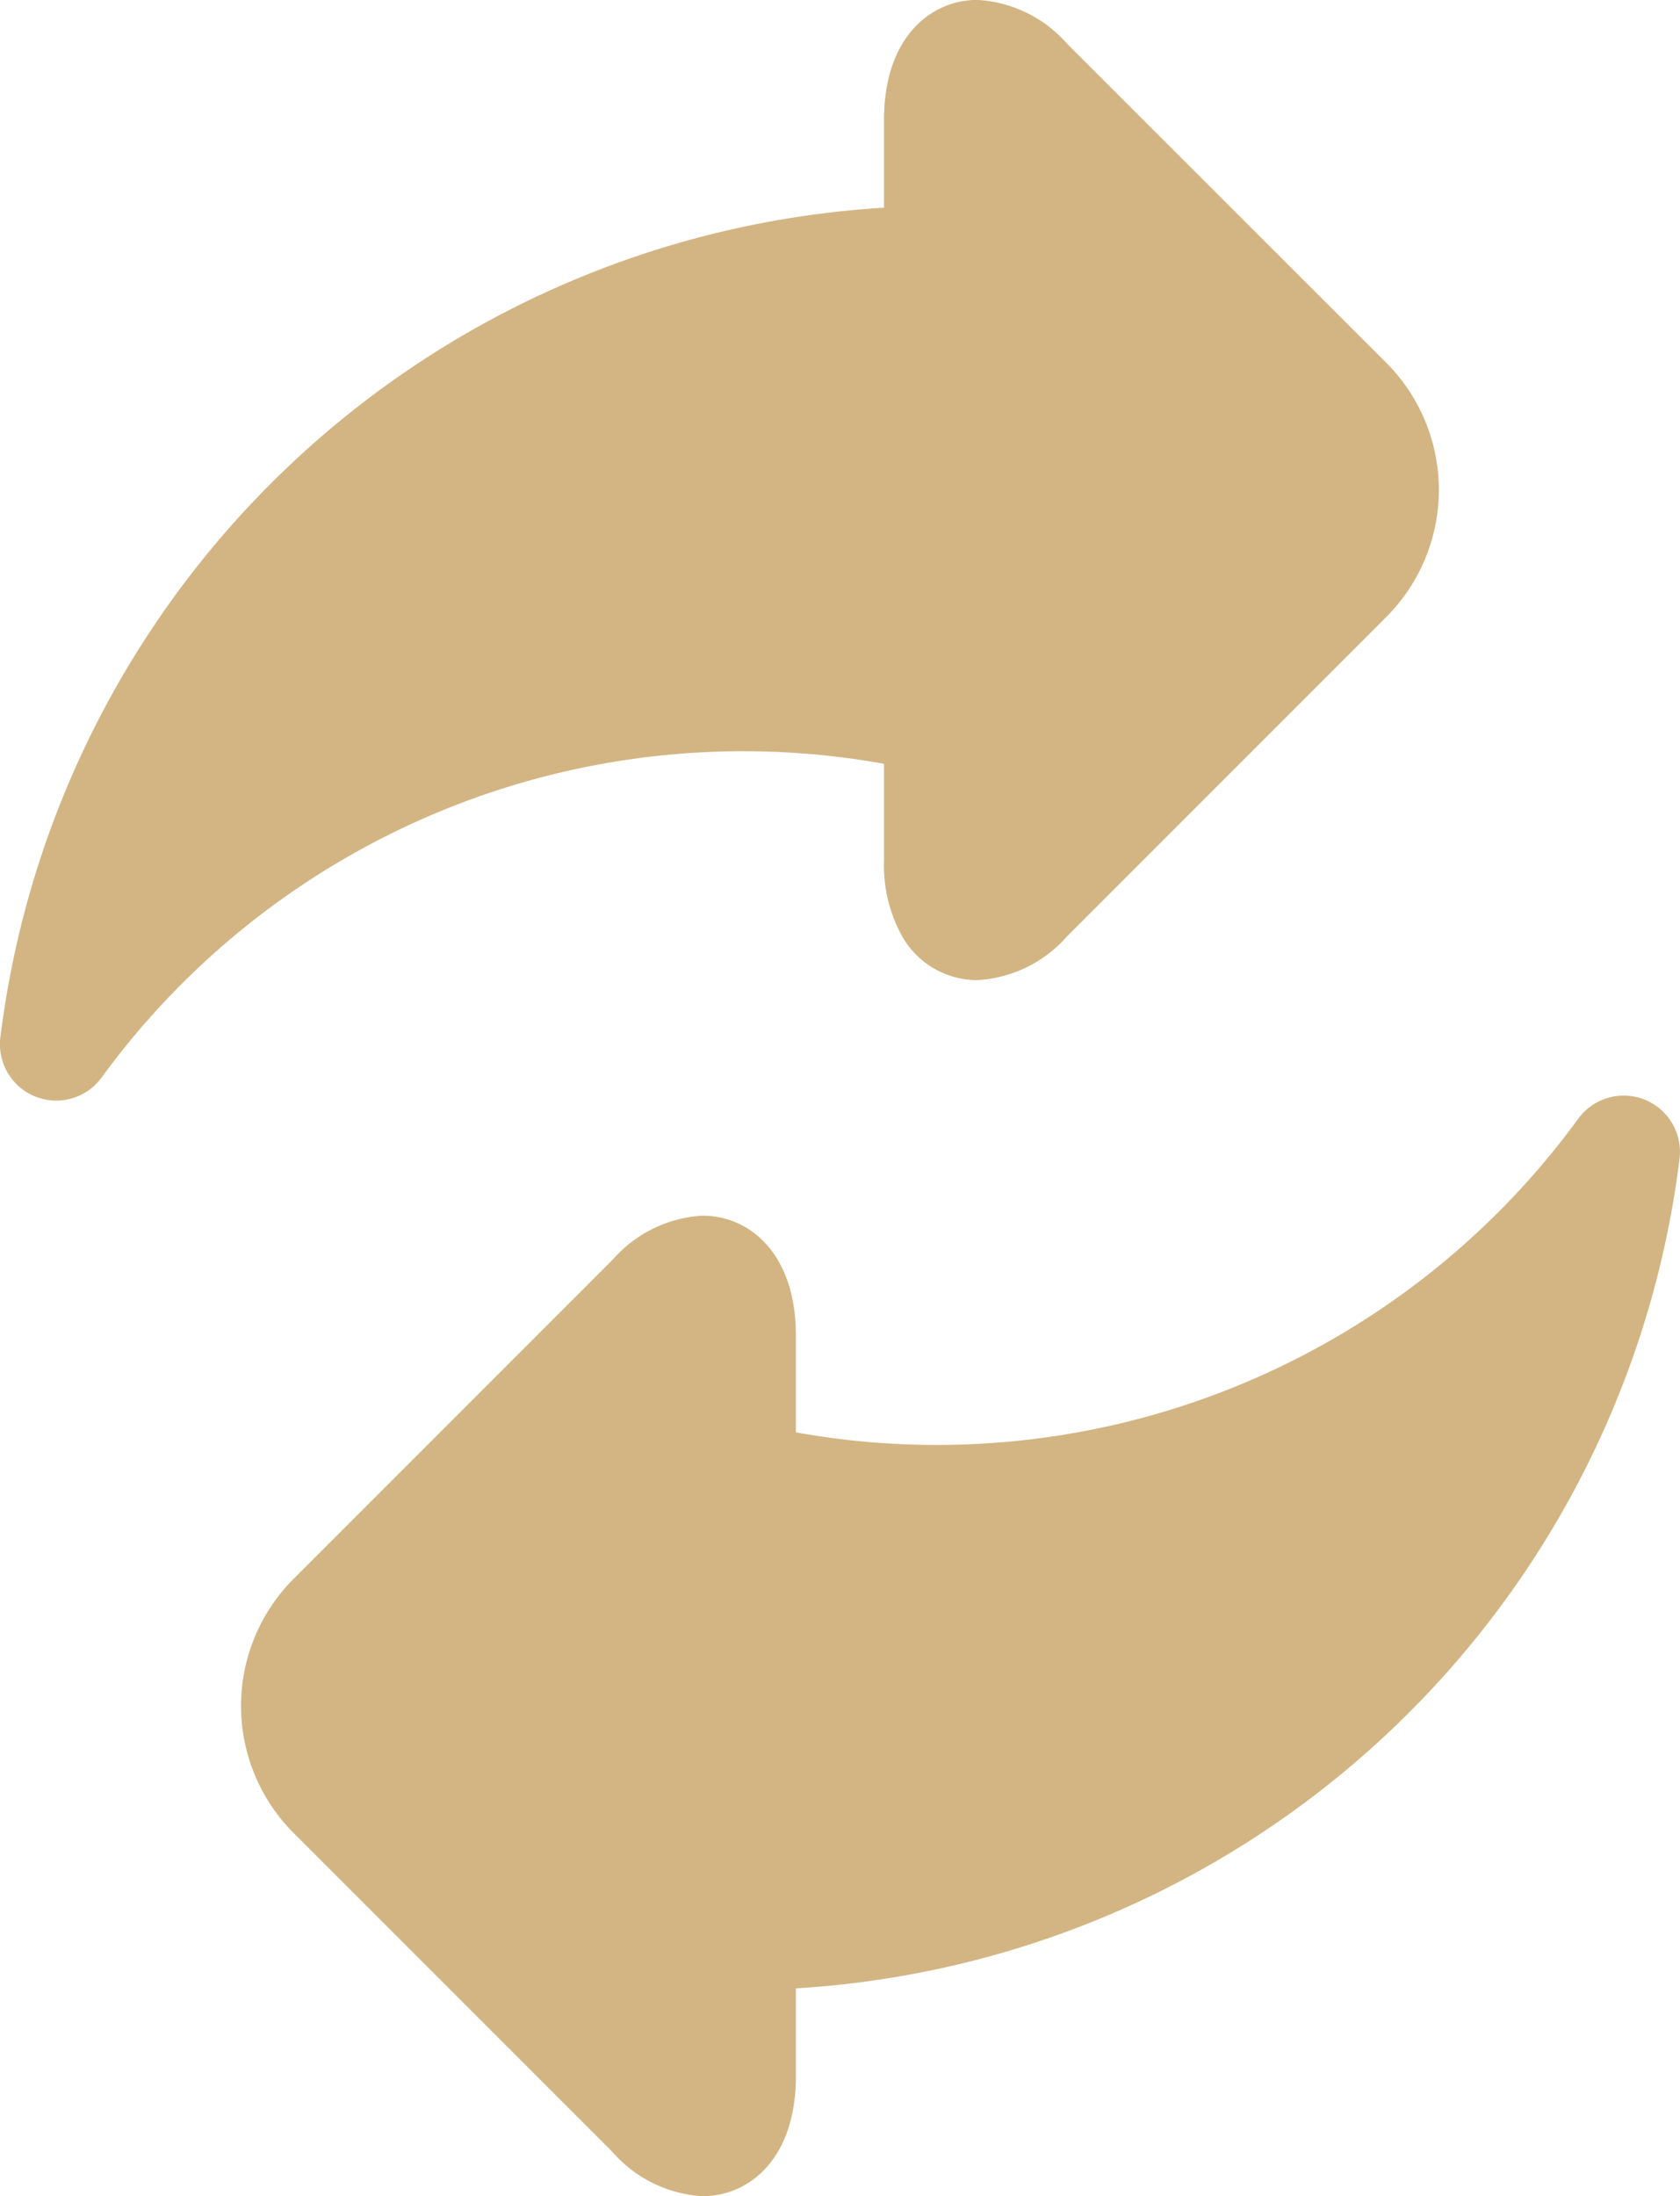 <svg xmlns="http://www.w3.org/2000/svg" width="18.364" height="24" viewBox="0 0 18.364 24"><defs><style>.a{fill:#d3b583;}</style></defs><g transform="translate(-0.001 -0.001)"><path class="a" d="M9.664,8.348V9.4a1.6,1.6,0,0,0,.2.836.945.945,0,0,0,.821.476,1.41,1.41,0,0,0,.983-.482l3.487-3.487a1.966,1.966,0,0,0,0-2.777L11.668.482A1.409,1.409,0,0,0,10.685,0c-.508,0-1.021.406-1.021,1.312v.959A10.358,10.358,0,0,0,.005,11.338a.615.615,0,0,0,1.107.438A8.68,8.68,0,0,1,9.664,8.348Zm0,0" transform="translate(0)"/><path class="a" d="M79.592,218.808a.615.615,0,0,0-.723.209,8.68,8.68,0,0,1-8.552,3.428v-1.056c0-.906-.513-1.312-1.021-1.312a1.41,1.41,0,0,0-.983.482l-3.487,3.487a1.966,1.966,0,0,0,0,2.777l3.487,3.487a1.41,1.41,0,0,0,.983.482c.508,0,1.021-.406,1.021-1.312v-.959a10.358,10.358,0,0,0,9.659-9.066.615.615,0,0,0-.384-.647Zm0,0" transform="translate(-61.616 -206.791)"/></g></svg>